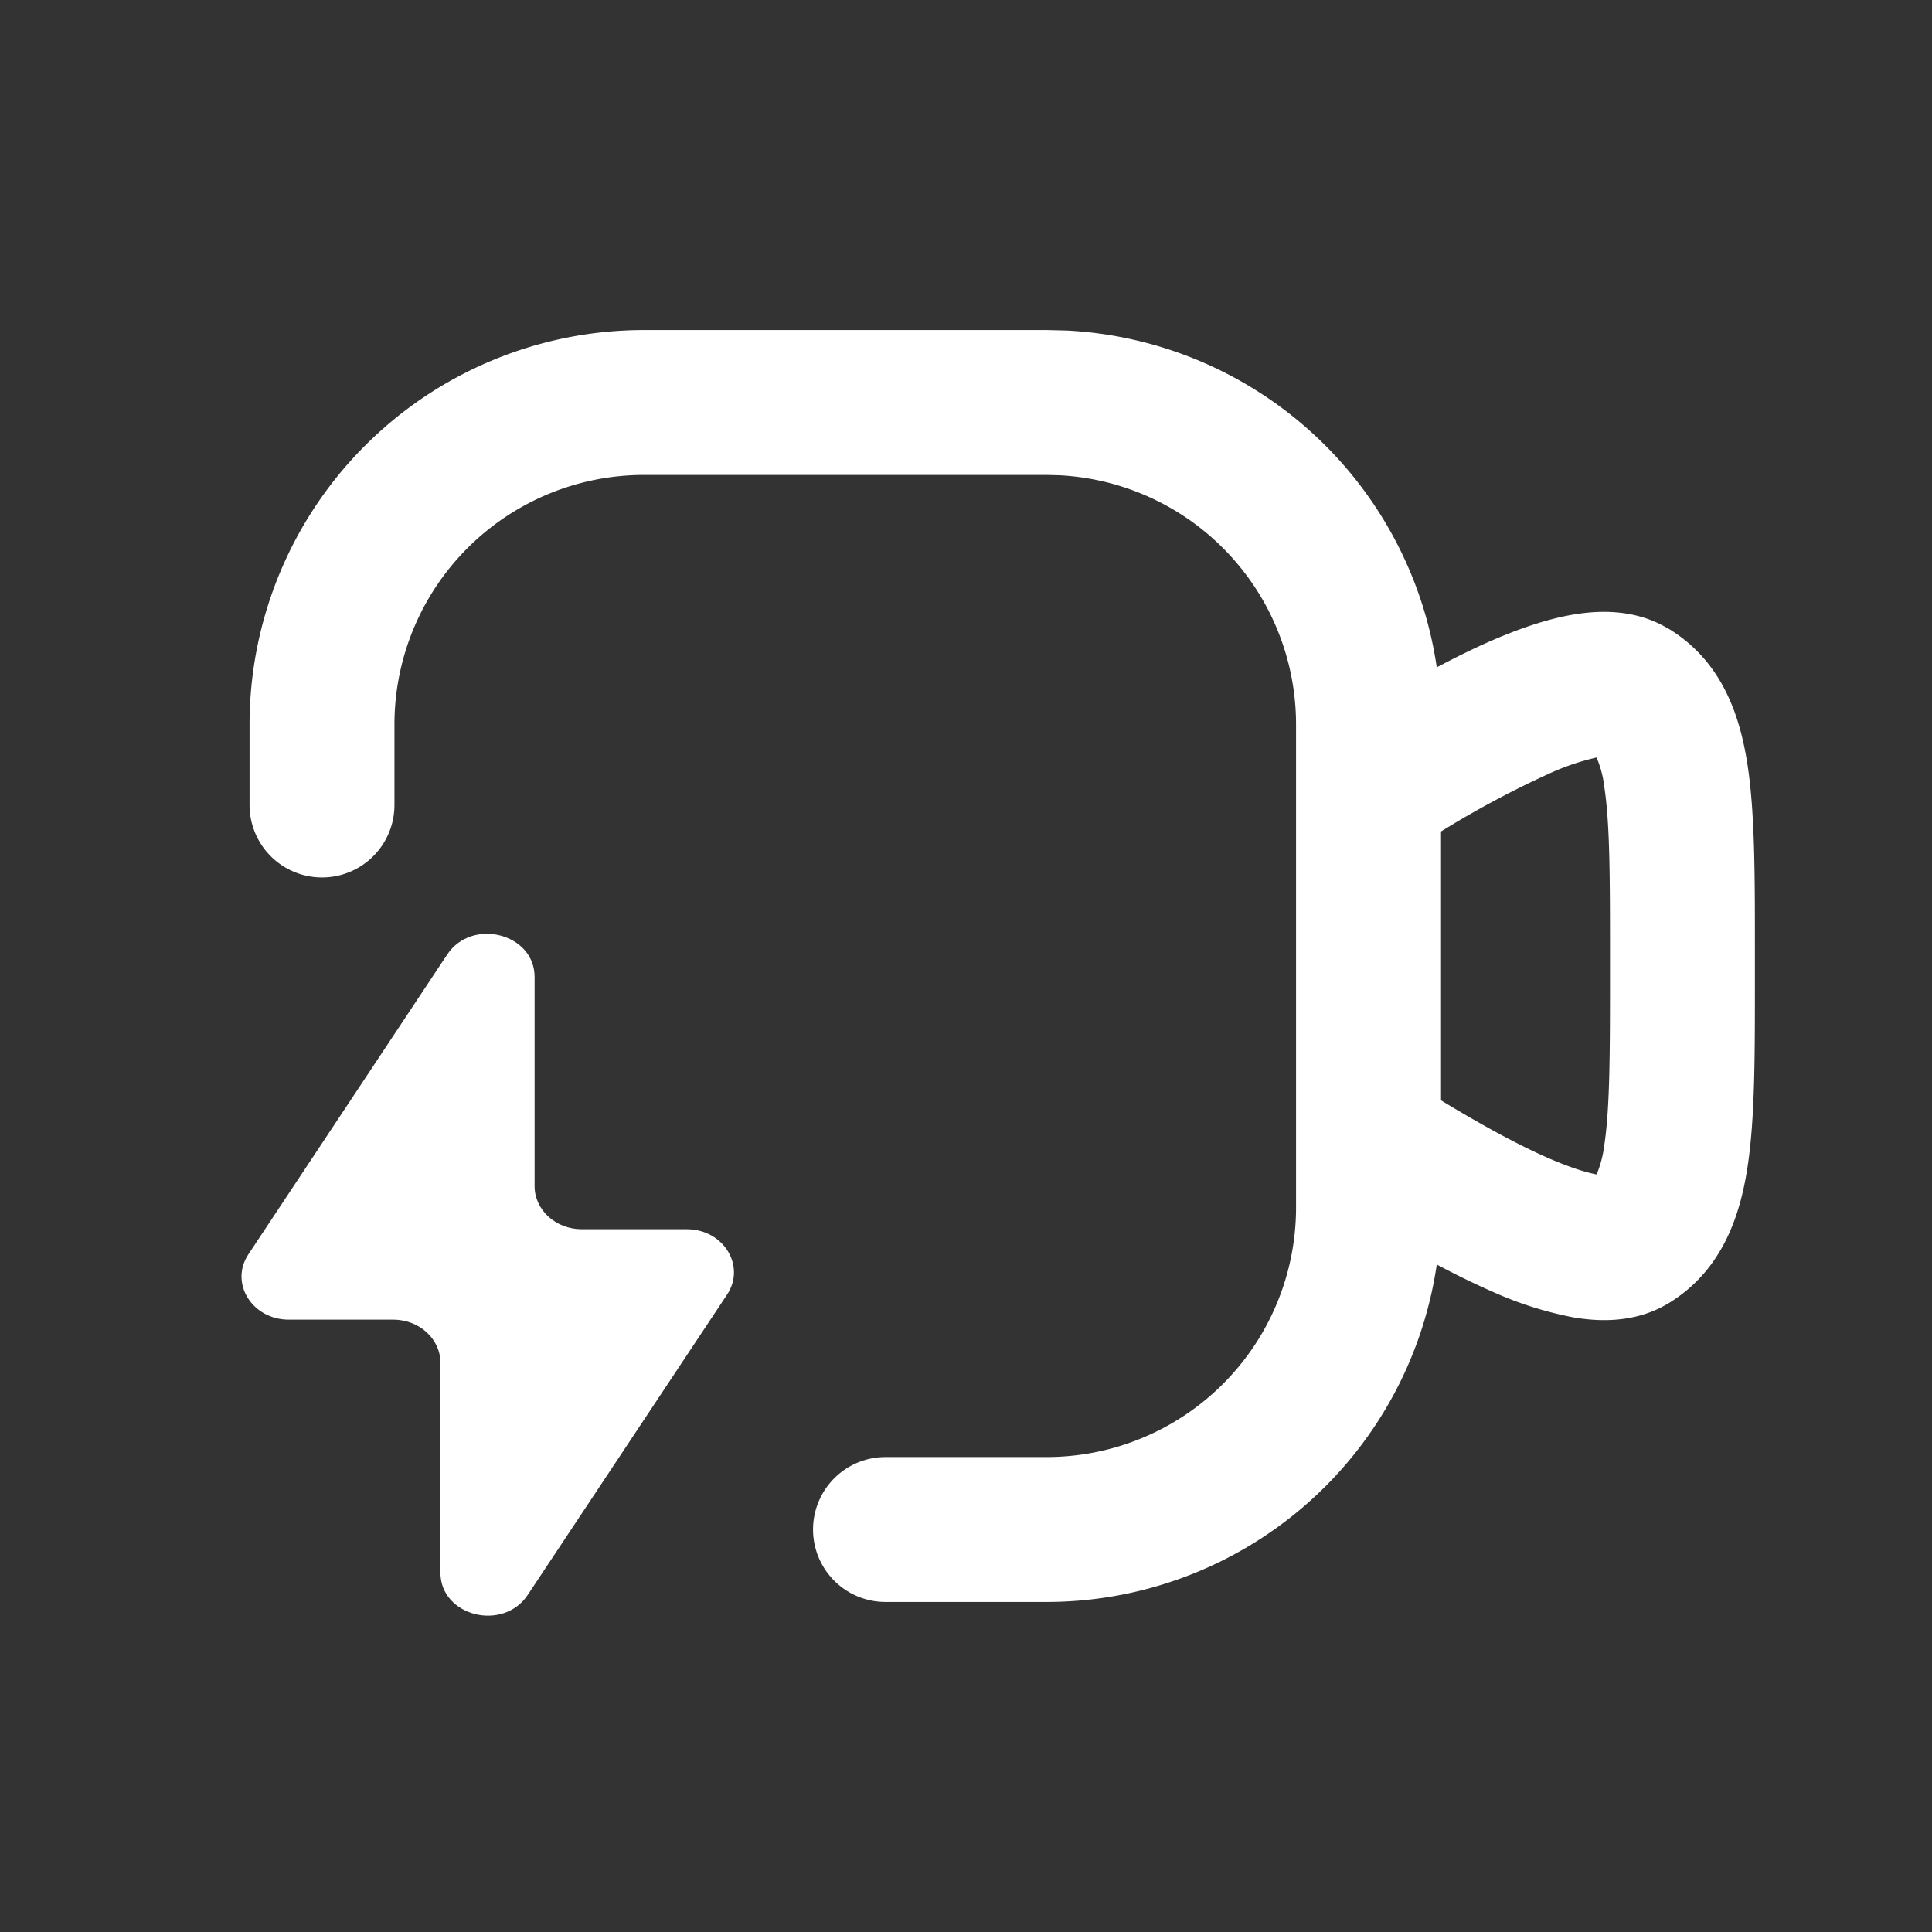 <svg xmlns='http://www.w3.org/2000/svg' viewBox='0 0 24 24' width='24' height='24'><rect x="0" y="0" width="24" height="24" fill="#333333" stroke="none"/><g fill='white'><path d='M5.555 11.858c.307-.462 1.086-.263 1.086.278v2.6c0 .294.262.534.585.534h1.306c.456 0 .736.456.5.812l-2.476 3.73c-.307.462-1.085.264-1.085-.277v-2.607c0-.296-.263-.535-.586-.535H3.586c-.455 0-.737-.456-.5-.812z'/><path fill-rule='evenodd' d='M13.252 4.106a4.9 4.9 0 014.596 4.184c.234-.124.466-.239.69-.336.325-.14.674-.264 1.008-.32.31-.052.768-.075 1.182.178V7.81c.66.402.887 1.071.982 1.702.093.615.09 1.421.09 2.357v.26c0 .936.003 1.742-.09 2.357-.094.63-.322 1.299-.98 1.702h-.001c-.414.253-.873.23-1.183.177a4.5 4.5 0 01-1.008-.32 10 10 0 01-.69-.337A4.9 4.9 0 0113 19.9h-2a.9.9 0 010-1.8h2a3.1 3.1 0 003.1-3.1V9a3.1 3.1 0 00-2.94-3.096L13 5.9H8A3.1 3.1 0 004.9 9v1a.9.9 0 01-1.8 0V9A4.9 4.9 0 018 4.1h5zm6.581 5.304a3 3 0 00-.58.196 12 12 0 00-1.352.723v3.34c.478.29.947.55 1.351.725.257.11.45.171.582.195a1.4 1.4 0 00.096-.37c.067-.449.07-1.092.07-2.09v-.259c0-.997-.002-1.64-.07-2.09a1.3 1.3 0 00-.097-.37' clip-rule='evenodd'/></g></svg>